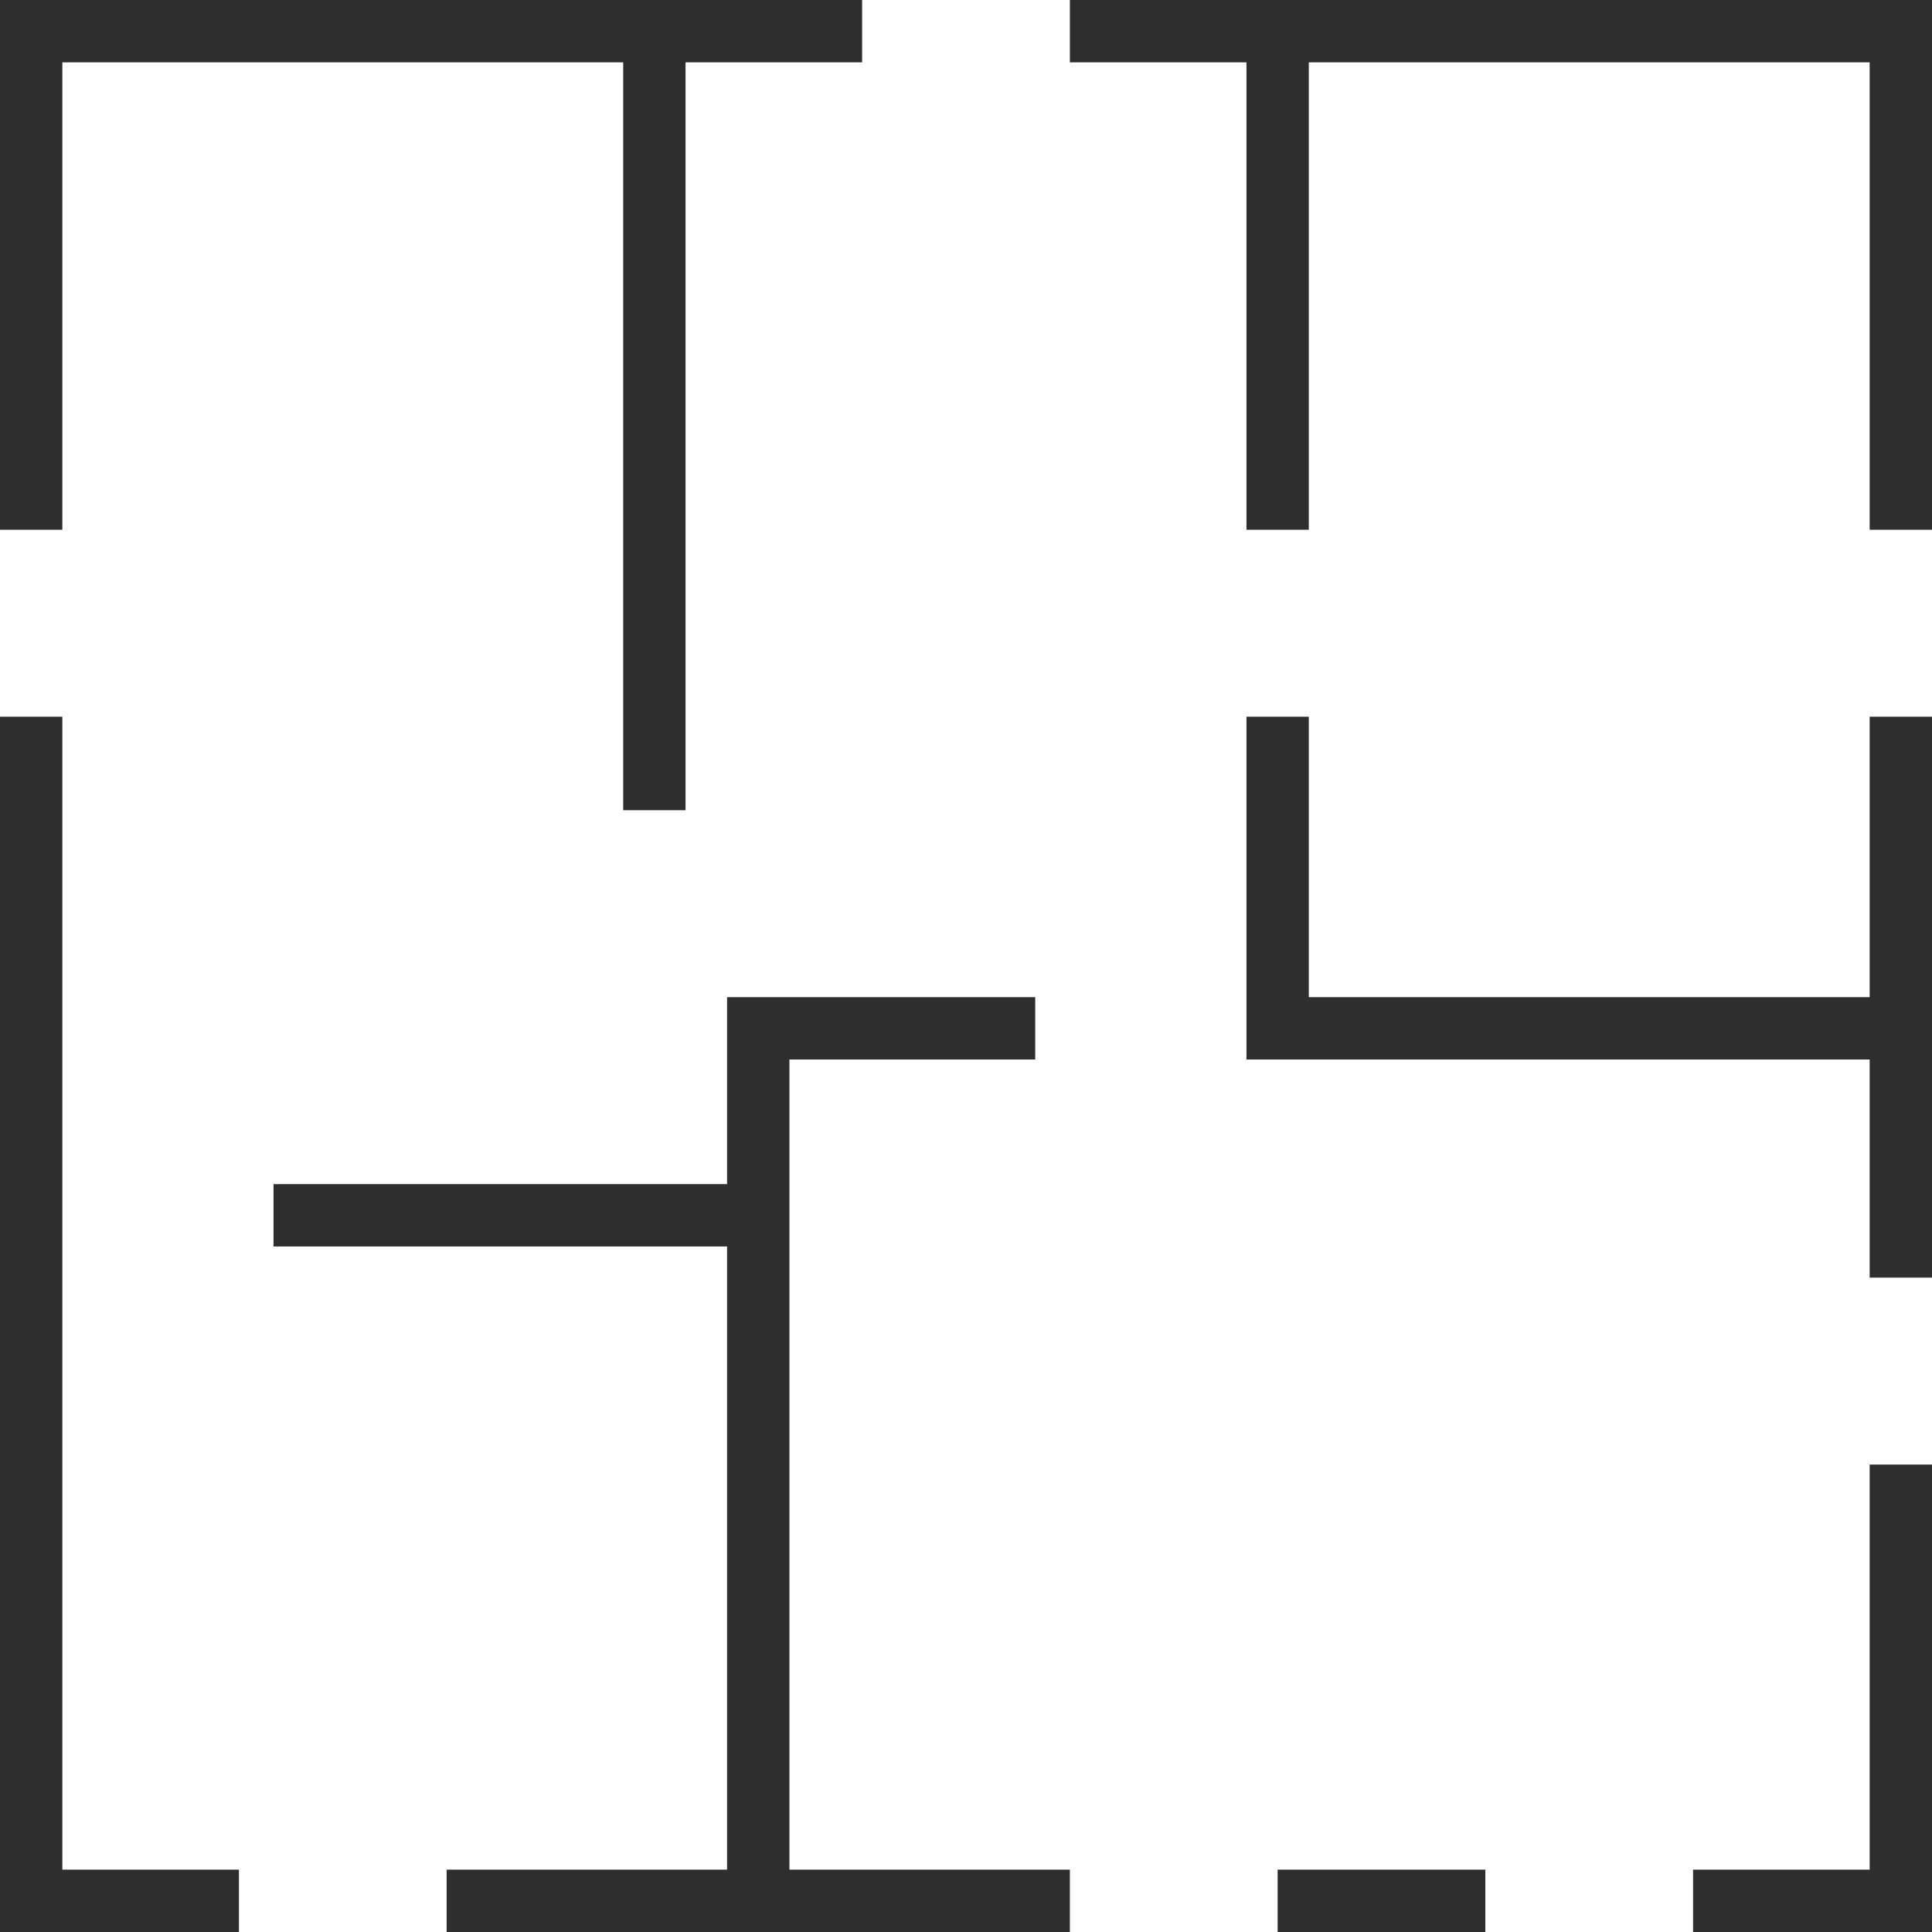 <?xml version="1.0" encoding="UTF-8"?> <svg xmlns="http://www.w3.org/2000/svg" width="30" height="30" viewBox="0 0 30 30" fill="none"><g clip-path="url(#clip0_251_1762)"><path fill-rule="evenodd" clip-rule="evenodd" d="M0 0H13.387V0.968H10.645V12.581H9.677V0.968H0.968V8.226H0V0ZM19.355 0.968H16.613V0H30V8.226H29.032V0.968H20.323V8.226H19.355V0.968ZM0 11.129H0.968V29.032H3.71V30H0V11.129ZM19.355 11.129H20.323V15.484H29.032V11.129H30V19.839H29.032V16.452H19.355V11.129ZM11.29 15.484H16.075V16.452H12.258V29.032H16.613V30H6.935V29.032H11.29V19.355H4.247V18.387H11.29V15.484ZM29.032 29.032V22.742H30V30H26.29V29.032H29.032ZM19.839 29.032H23.064V30H19.839V29.032Z" fill="#2E2E2E"></path></g><defs><clipPath id="clip0_251_1762"><rect width="30" height="30" fill="white"></rect></clipPath></defs></svg> 